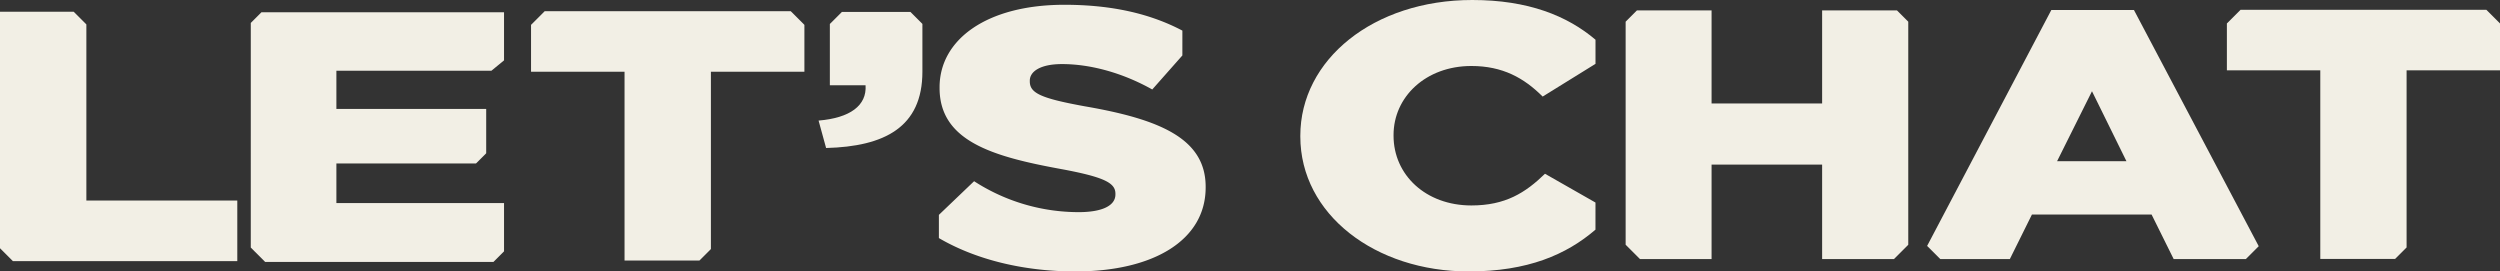 <?xml version="1.0" encoding="UTF-8"?> <svg xmlns="http://www.w3.org/2000/svg" width="722.899" height="78.492" viewBox="0 0 722.899 78.492"><rect x="0" y="0" width="722.899" height="78.492" fill="#333333" stroke="none"/><g id="Group_325" data-name="Group 325" transform="translate(-924.045 -635.198)"><g id="Group_324" data-name="Group 324" transform="translate(-12710 0.894)"><path id="Path_25204" data-name="Path 25204" d="M85.349,114.03l-14.6-8.323c-5.659,5.5-11.454,9.166-21.29,9.166-13.207,0-22.5-8.843-22.5-20.163v-.216c0-11,9.3-19.947,22.5-19.947,9.028,0,15.226,3.451,20.617,8.843l15.278-9.462V66.951C77.188,60.02,65.877,55.464,49.723,55.464,21.156,55.464,0,72.715,0,94.71v.216c0,22.534,21.695,39.03,48.646,39.03,17.178,0,28.334-4.892,36.7-12.085Z" transform="translate(14010.045 578.84)" fill="#f2efe5"></path><path id="Path_25205" data-name="Path 25205" d="M215.956,125.683,179.868,57.376H155.989L120.069,125.6l3.805,3.805h20.113l6.384-12.873h34.607l6.384,12.873h20.872ZM157.65,101.1l10.09-20.229L177.7,101.1Z" transform="translate(14071.222 579.814)" fill="#f2efe5"></path><path id="Path_25206" data-name="Path 25206" d="M87.167,57.458V84.371h31.968V57.458H140.78l3.262,3.262v64.5l-4.148,4.148H119.136V102.04H87.167v27.324h-20.7l-4.148-4.148V60.72l3.262-3.262Z" transform="translate(14041.795 579.856)" fill="#f2efe5"></path><path id="Path_25207" data-name="Path 25207" d="M252.515,57.341l3.949,3.949V74.835h-27.01v51.222l-3.318,3.318H204.5V74.835h-27.01V61.289l3.947-3.947Z" transform="translate(14100.48 579.797)" fill="#f2efe5"></path></g><g id="Group_323" data-name="Group 323" transform="translate(-13086 86)"><path id="Path_25208" data-name="Path 25208" d="M24.975,55.927V5L21.311,1.337H0V69.715l3.722,3.722H68.617V55.927Z" transform="translate(14010.045 551.262)" fill="#f2efe5"></path><path id="Path_25209" data-name="Path 25209" d="M48.042,4.518l3.087-3.087h70.14V15.344l-3.648,3H72.795V29.384h43.317V42.21l-2.956,2.956H72.795v11.45h48.474V70.566L118.2,73.635h-66L48.037,69.47Z" transform="translate(14034.521 551.309)" fill="#f2efe5"></path><path id="Path_25210" data-name="Path 25210" d="M222.247,29.395c-12.912-2.344-16.107-3.834-16.107-7.243v-.213c0-2.663,3.061-4.793,9.318-4.793,8.252,0,17.571,2.556,26.09,7.348l8.71-9.844V7.469C240.955,2.565,229.842,0,216.125,0,193.761,0,180.05,10.011,180.05,23.856v.213c0,15.338,15.308,19.809,35.143,23.431,12.645,2.344,15.706,4.047,15.706,7.137v.213c0,3.194-3.727,5.111-10.648,5.111a55.676,55.676,0,0,1-30.217-8.945l-10.183,9.732V67.46c10.947,6.4,24.893,9.649,39.468,9.649,22.629,0,37.671-9.054,37.671-24.284v-.213c0-13.952-13.312-19.491-34.743-23.218" transform="translate(14101.682 550.58)" fill="#f2efe5"></path><path id="Path_25211" data-name="Path 25211" d="M176.818,1.227l3.952,3.952V18.737H153.734V70.008l-3.321,3.321H128.761V18.737H101.725V5.179l3.952-3.952Z" transform="translate(14061.875 551.206)" fill="#f2efe5"></path><path id="Path_25212" data-name="Path 25212" d="M183.368,1.372h-19.82l-3.482,3.482V22.567h10.325c.408,5.869-4.482,9.457-13.586,10.218l2.175,7.932c16.845-.435,27.849-5.978,27.849-22.065V4.833Z" transform="translate(14089.939 551.279)" fill="#f2efe5"></path></g></g></svg> 